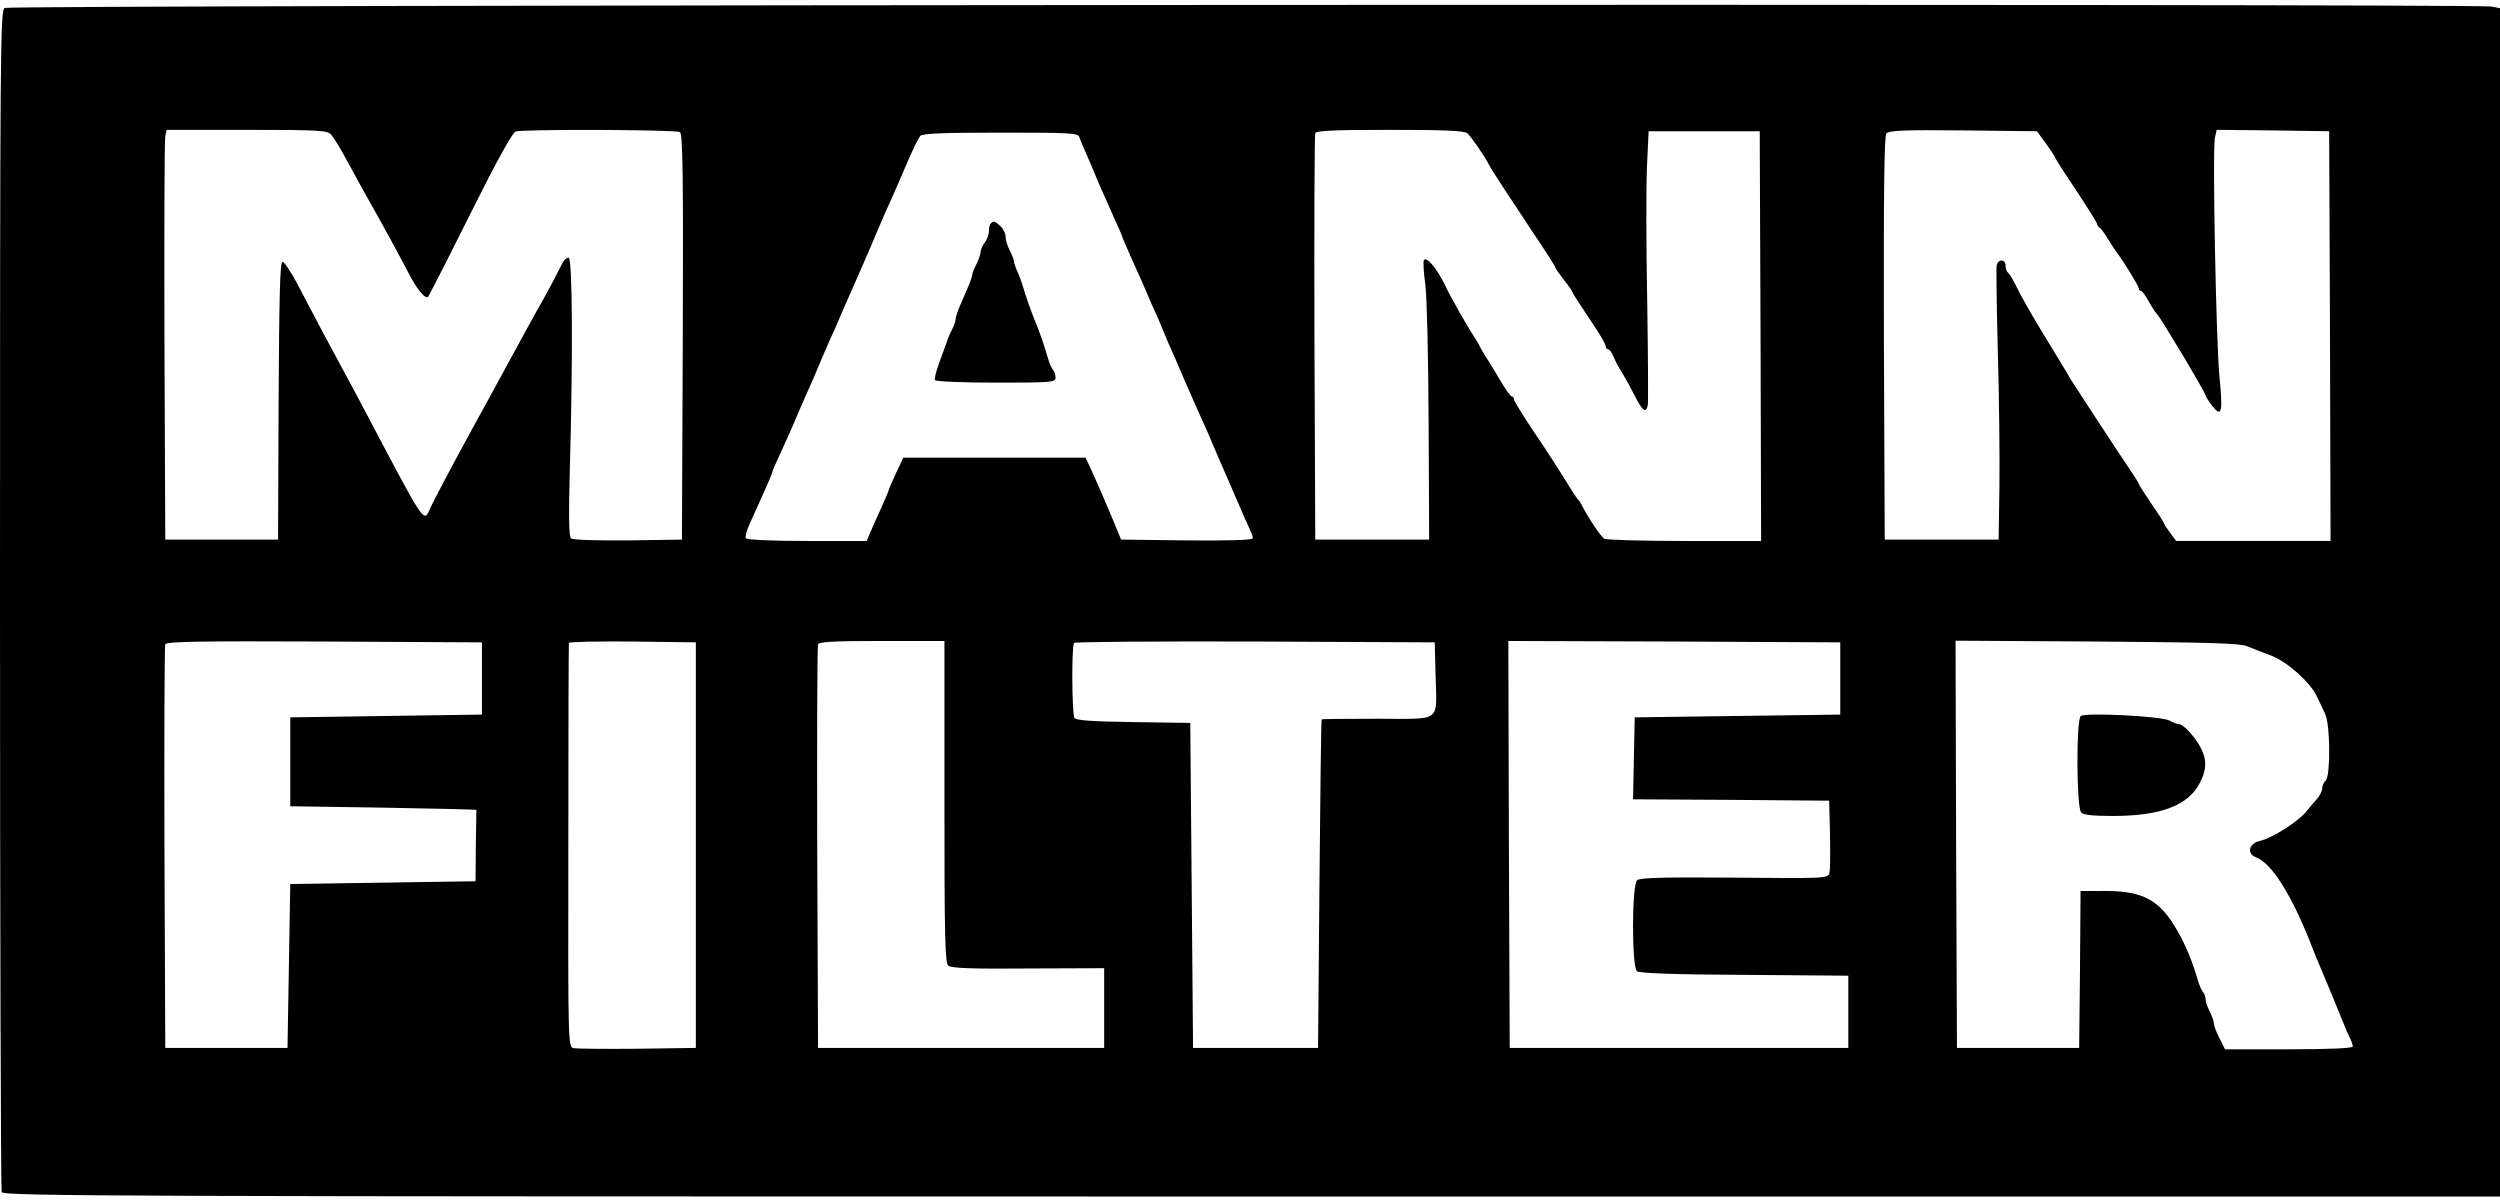 <?xml version="1.0" encoding="UTF-8"?>
<svg xmlns="http://www.w3.org/2000/svg" height="1200" viewBox="0 2.5 900 429.5" width="2500">
  <path d="M1.7 4.1C.1 5 0 16.2 0 217c0 116.5.3 212.5.6 213.4.6 1.5 41.1 1.6 450 1.6H900V4.2l-3.1-.6C891.3 2.5 3.7 3 1.7 4.1zm117.5 45.6c.9 1 3.3 4.9 5.4 8.8 2.1 3.8 4.8 8.8 6 11 7.2 12.7 12.6 22.6 16.4 29.9 3.1 6.1 6.3 9.9 7.2 8.6.2-.3 3.2-6.1 6.7-13 3.4-6.9 10.1-20 14.7-29.2 4.7-9.1 9.1-16.9 10-17.2 2.4-.9 57.7-.7 59.2.2 1 .7 1.2 16.1 1 73.8l-.3 72.9-19.4.3c-11 .1-19.8-.2-20.5-.7-.8-.7-.9-7.2-.5-23.3 1.2-42 1-77.8-.4-77.8-.7 0-1.7.9-2.2 1.9-2.8 5.6-6.8 13.1-8.9 16.6-2.3 4.2-3.7 6.6-18.3 33.5-1.7 3-4.5 8.2-6.3 11.5-6.5 11.9-12.4 23.1-13.9 26.2-2.7 5.9-1.1 8.3-24.6-36.2-2.3-4.4-5.7-10.7-7.5-14-3.5-6.4-9.8-18.2-16.2-30.5-2.2-4.1-4.5-7.5-5.1-7.5-.9 0-1.2 12.1-1.4 50l-.2 50H59.5l-.3-71.5c-.1-39.3 0-72.5.3-73.8L60 48h28.9c26.2 0 28.9.2 30.3 1.7zm409-.5c1.3 1.1 6.2 8.1 7.8 11.3.7 1.5 7.2 11.4 16.1 24.8 4.4 6.5 7.9 12 7.9 12.4 0 .3 1.4 2.2 3 4.3 1.7 2.1 3 4 3 4.3s2.7 4.5 6 9.4c3.3 4.8 6 9.3 6 10s.4 1.3.9 1.3 1.4 1.2 2 2.7c.6 1.6 2 4.1 3.1 5.8 1 1.6 3.1 5.4 4.5 8.2 2.8 5.5 4 6.5 4.7 3.5.2-.9.1-17.7-.2-37.3-.4-19.6-.4-41.4-.1-48.5l.6-12.9h40l.3 73.7.2 73.8h-27.7c-15.3 0-28.3-.4-28.8-.8-1.3-.9-6.4-8.6-8.1-12.2-.4-.8-1-1.7-1.4-2-.3-.3-2.3-3.3-4.4-6.8-2.1-3.4-7.1-11.2-11.2-17.2-4.1-6.1-7.4-11.5-7.4-12 0-.6-.3-1-.7-1-.5 0-2.1-2.3-3.8-5.1-1.6-2.8-3.8-6.3-4.7-7.8-1-1.4-2.2-3.5-2.8-4.6-.5-1.1-1.4-2.7-2-3.5-3-4.6-9-15.2-11-19.5-2.8-5.7-6.5-10.1-7.4-8.6-.3.5-.1 4.4.5 8.6.6 4.3 1.1 26.5 1.2 49.9l.2 42.1h-41l-.3-72.5c-.1-39.9 0-73.1.3-73.8.3-.9 6.6-1.2 26.8-1.2 19.5 0 26.7.3 27.9 1.2zM736.6 53c1.8 2.5 3.3 4.8 3.3 5.1.1.4 3.5 5.7 7.6 11.8 4.1 6.2 7.5 11.6 7.5 12.1 0 .4.4 1 .8 1.2.4.1 1.9 2.1 3.2 4.3s2.8 4.4 3.3 5c1.9 2.4 7.7 11.8 7.7 12.6 0 .5.3.9.8.9.4 0 1.6 1.7 2.7 3.7s2.5 4.1 3.1 4.7c1.4 1.5 17.4 28.2 17.4 29.2.1.5 1.2 2.2 2.5 3.9 3.3 4.1 3.8 2.2 2.5-10.6-1.2-12.7-2.6-82.5-1.6-86.2l.6-2.7 20.3.2 20.2.3.3 73.7.2 73.8h-55.6l-2.2-3c-1.2-1.6-2.2-3.1-2.2-3.4s-2-3.4-4.5-7c-2.5-3.7-4.5-6.8-4.5-7.1 0-.2-1.3-2.4-2.9-4.7-3.9-5.7-20.3-30.8-21.6-32.9-.5-1-4.6-7.7-9.1-15.1-4.5-7.3-9.1-15.4-10.3-18-1.3-2.7-2.7-5-3.2-5.4-.5-.3-.9-1.4-.9-2.5 0-2.4-2.6-2.5-3.2-.2-.2 1 0 14.8.4 30.8.5 15.9.7 37.8.6 48.5l-.3 19.5h-41l-.3-72.4c-.1-53.1.1-72.7.9-73.8 1-1.1 6.2-1.3 27.7-1.1l26.5.3zm-348-2.3c.3 1 1.3 3.4 2.2 5.3.8 1.9 2.1 4.8 2.8 6.5 1.4 3.6 3.2 7.6 7.3 16.8 1.7 3.7 3.1 6.9 3.1 7.1 0 .3 1.4 3.5 3.1 7.3 1.7 3.7 3.7 8.4 4.6 10.3.8 1.9 2.2 5.1 3 7 .9 1.9 2.2 4.8 2.9 6.5 1.5 3.8 3.7 8.9 6 14 .9 2.2 2.3 5.3 3 7 .7 1.6 2.7 6.1 4.4 10 3.4 7.5 3.8 8.3 7 16 1.2 2.7 2.7 6.3 3.5 8 .7 1.6 2 4.6 2.8 6.5 2.8 6.6 5 11.5 5.8 13.2.5 1 .9 2.2.9 2.8 0 .7-7.9.9-23.7.8l-23.7-.3-2.9-7c-3.3-7.9-4.6-10.9-7.7-17.8l-2.2-4.7h-65.6l-2.6 5.5c-1.4 3.1-2.6 5.8-2.6 6 0 .3-1.3 3.3-2.8 6.7-1.6 3.5-3.4 7.5-4 9L312 196h-21.4c-12.5 0-21.7-.4-22.1-1-.3-.5.3-2.8 1.4-5.2s3.3-7.4 5-11.1c1.7-3.8 3.1-7.1 3.1-7.4 0-.4 1.4-3.6 3.1-7.2 2.9-6.3 4-8.8 7.3-16.6.9-2 2.2-5 3-6.8.8-1.7 2.2-5 3.1-7.2s2.3-5.4 3-7c.7-1.7 2-4.6 2.9-6.5 2-4.7 5.3-12.3 8.3-19 3.1-7.1 4.9-11.2 6.6-15.3 2.5-6 4.4-10.2 6-13.7.9-1.9 2.5-5.8 3.7-8.5 3.9-9.1 5.3-12 6.3-13.3.7-.9 7.7-1.2 28.9-1.2 25.7 0 27.9.1 28.4 1.7zM173.5 245.5v13l-34.5.5-34.5.5v32l33.5.5c18.4.3 33.5.7 33.5.8s-.1 5.9-.2 12.9l-.1 12.8-33.4.5-33.3.5-.5 29.5-.5 29.5h-44l-.3-72c-.1-39.6 0-72.6.3-73.3.3-1 12.3-1.2 57.2-1l56.8.3zm77 60v73l-21 .3c-11.5.1-21.9 0-23-.2-2-.5-2-1.3-1.9-72.8 0-39.8.1-72.6.2-73.1.1-.4 10.4-.6 23-.5l22.7.3zm89.5-15.6c0 48.8.2 58 1.4 59 1 .9 9 1.2 28.8 1l27.3-.1V378.5h-103l-.3-72c-.1-39.6 0-72.6.3-73.3.3-.9 5.9-1.2 23-1.2H340zM516.8 244c.4 17.7 2.7 16-20.8 16-11 0-20.1.1-20.2.2-.2.2-.5 26.8-.8 59.3l-.5 59h-45L429 320l-.5-58.5-20.5-.3c-14.8-.2-20.6-.6-21.2-1.5-.9-1.5-1.1-26.1-.1-27 .3-.4 29.7-.6 65.2-.5l64.6.3zm145.7 1.5v13l-37 .5-37 .5-.3 14.7-.3 14.8 35.3.2 35.3.3.3 12c.1 6.6.1 12.9-.2 14-.5 2-1.2 2-34.2 1.7-24.4-.2-34 0-35 .9-2 1.6-2 31.1-.1 32.8 1 .7 13.2 1.2 38.7 1.3l37.4.3v26H543.5l-.3-73.3-.2-73.2 59.7.2 59.8.3zM809 233.9c1.9.8 5.8 2.3 8.7 3.4 5.9 2.3 14 9.6 16.4 14.7.9 1.9 2.3 4.8 3 6.4 1.8 3.8 1.9 22 .2 23.8-.7.6-1.3 1.9-1.3 2.8 0 1-.9 2.8-2.1 4.1s-2.6 3.1-3.3 3.9c-2.8 3.8-12.6 10-17.1 11-3.9.8-4.8 4.6-1.3 5.9 5.5 2.1 12.4 12.9 19.3 30.1.9 2.5 2.3 5.8 3 7.5 4.4 10.4 7 16.7 8.9 21.5 1 2.5 2.2 5.3 2.7 6.2.5 1 .9 2.2.9 2.8s-8.1 1-23 1h-23l-2-4c-1.1-2.1-2-4.6-2-5.3 0-.8-.7-2.8-1.5-4.3-.8-1.6-1.5-3.6-1.5-4.5 0-.8-.4-1.9-.9-2.5-.5-.5-1.4-2.5-1.9-4.4-2.1-7-4.4-12.6-7.3-17.6-6.3-11.1-12.3-14.4-26-14.4H749l-.2 28.2-.3 28.3h-44l-.3-73.3-.2-73.3 50.7.3c40.4.3 51.5.6 54.3 1.7z"></path>
  <path d="M356.7 81.7c-.4.3-.7 1.6-.7 2.8s-.7 3-1.5 4.1c-.8 1-1.5 2.6-1.5 3.4s-.7 2.8-1.5 4.4c-.8 1.5-1.5 3.3-1.5 3.8 0 .6-.7 2.6-1.6 4.6-.9 2.1-2.2 5.2-3 7s-1.4 3.8-1.4 4.5-.6 2.3-1.3 3.7c-.8 1.4-1.6 3.4-1.9 4.5-.4 1.1-1.6 4.4-2.7 7.4s-1.8 5.8-1.5 6.2c.3.5 10.2.9 22 .9 19.9 0 21.4-.1 21.4-1.8 0-1-.4-2.2-.9-2.8-.5-.5-1.4-2.5-1.9-4.4-1.1-3.9-3-9.4-4.3-12.5-1.3-3-4-10.7-4.6-13-.3-1.1-1.1-3.4-1.9-5.2-.8-1.7-1.4-3.5-1.4-4.1 0-.5-.7-2.3-1.5-3.8-.8-1.6-1.5-3.8-1.5-5 0-1.1-.8-2.8-1.8-3.7-2-1.9-2.6-2-3.5-1zM749.1 259c-1.7 1-1.6 32.7.1 34.7.7.9 4.1 1.3 11.4 1.3 17.4 0 27.2-3.8 31.4-12 2.4-4.7 2.5-8.1.4-12.3-1.9-3.8-6.3-8.7-7.8-8.7-.6 0-2.3-.6-3.7-1.4-3-1.5-29.8-2.9-31.8-1.6z"></path>
</svg>
